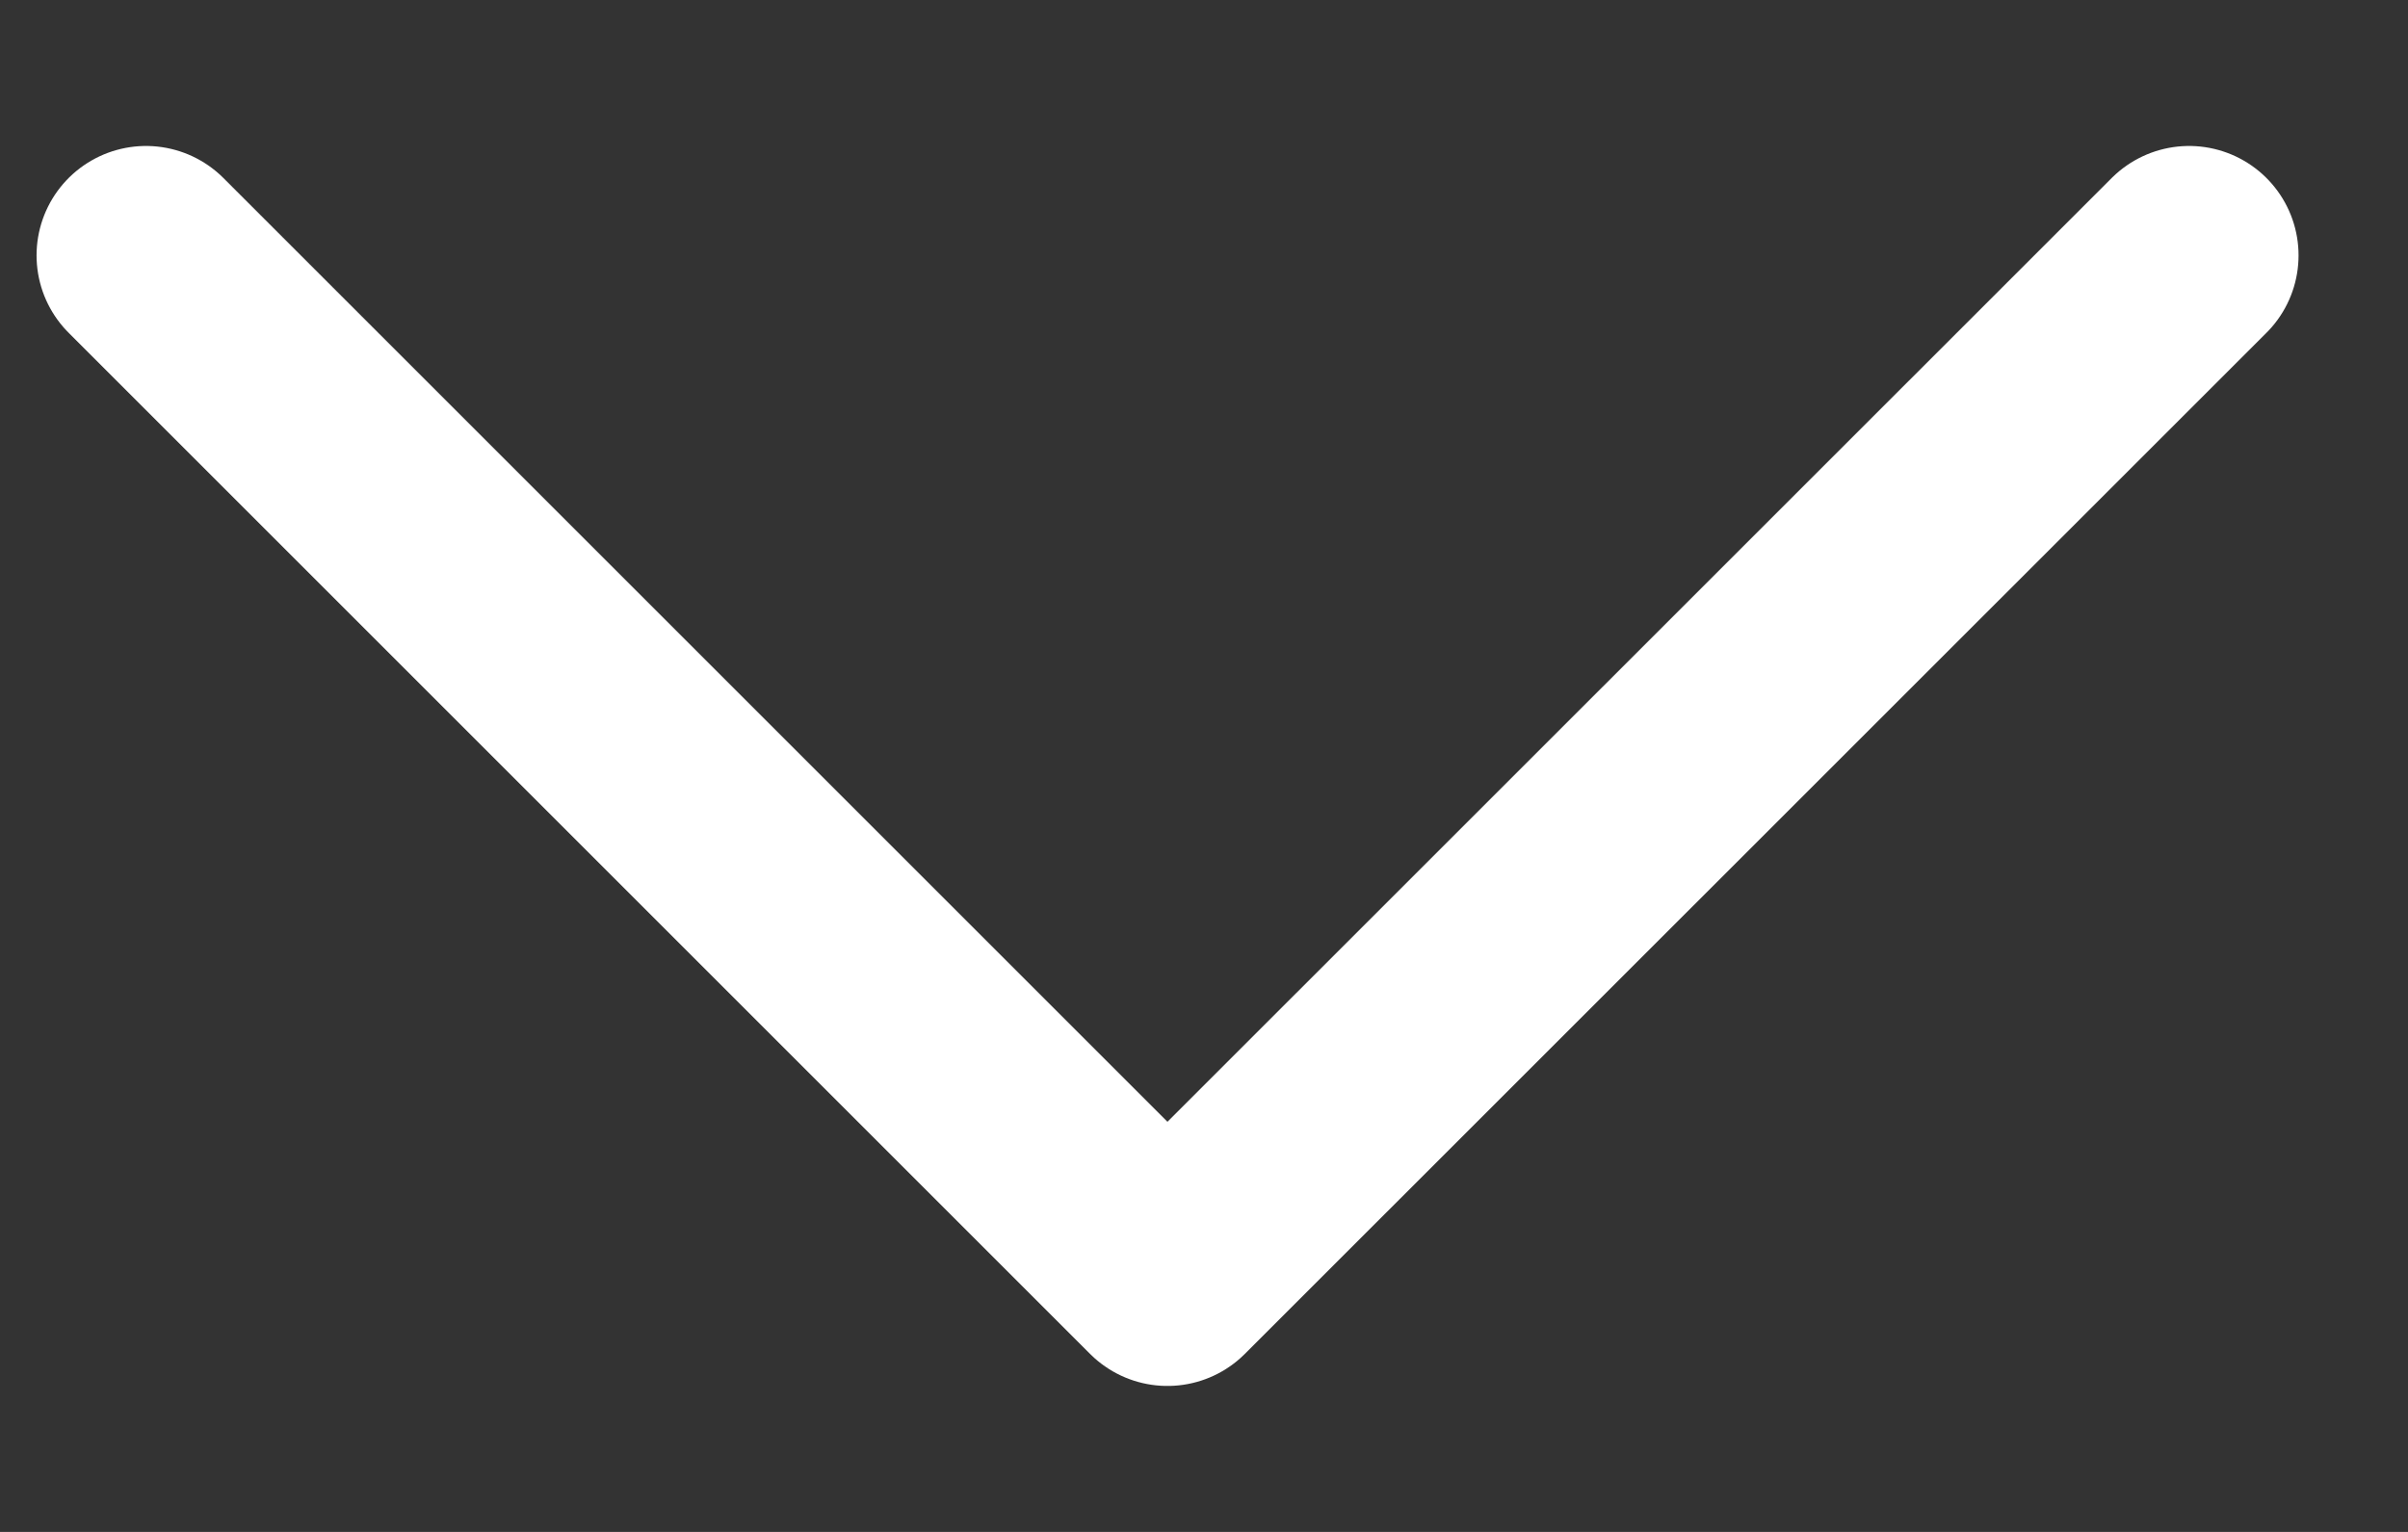 <svg width="11" height="7" viewBox="0 0 11 7" fill="none" xmlns="http://www.w3.org/2000/svg">
<rect x="0" y="0" width="11" height="7" fill="#333333" stroke="none"/>
<path d="M10 1.167L5.333 5.833L0.667 1.167" stroke="white" stroke-linecap="round" stroke-linejoin="round"/>
</svg>
